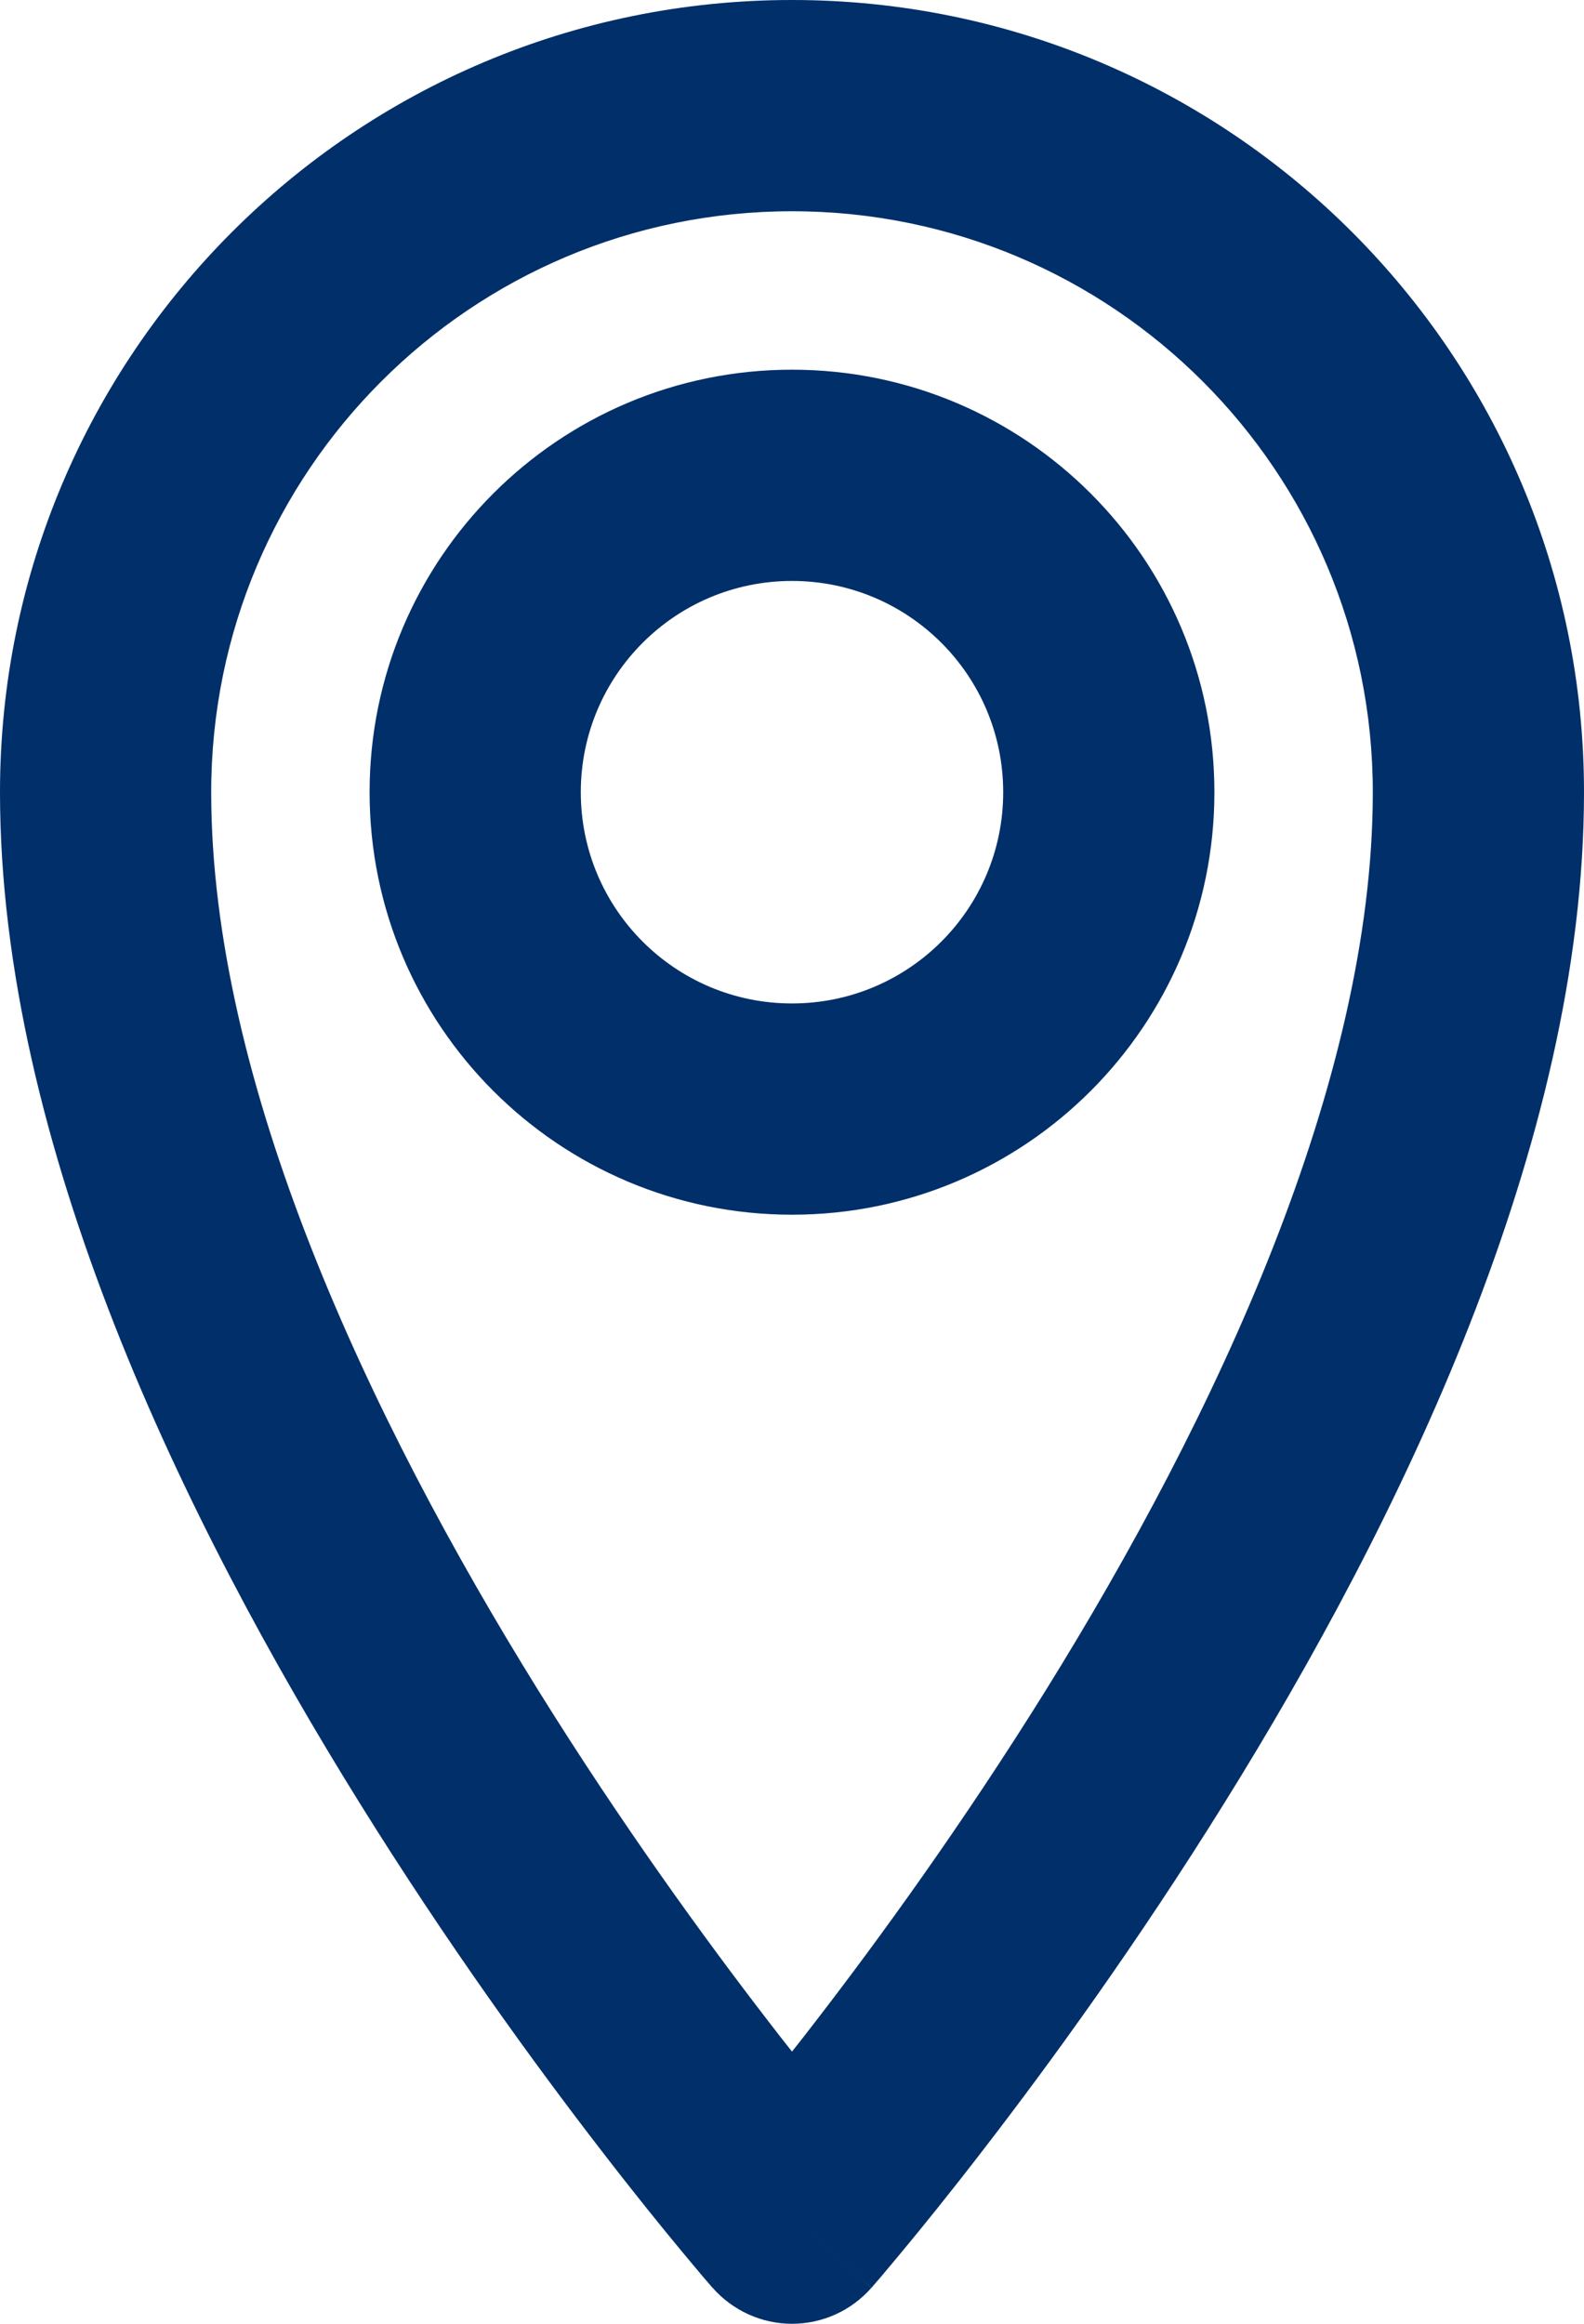 <?xml version="1.0" encoding="UTF-8" standalone="no"?><svg xmlns="http://www.w3.org/2000/svg" xmlns:xlink="http://www.w3.org/1999/xlink" fill="none" height="22" preserveAspectRatio="xMidYMid meet" style="fill: none" version="1" viewBox="4.5 1.0 15.0 22.0" width="15" zoomAndPan="magnify"><g id="change1_1"><path clip-rule="evenodd" d="M12 3C8.962 3 6.5 5.462 6.5 8.5C6.5 11.248 7.991 14.418 9.599 17.006C10.39 18.277 11.182 19.366 11.776 20.136C11.854 20.238 11.929 20.334 12 20.423C12.071 20.334 12.146 20.238 12.224 20.136C12.818 19.366 13.61 18.277 14.401 17.006C16.009 14.418 17.5 11.248 17.5 8.5C17.5 5.462 15.038 3 12 3ZM12 22C11.248 22.659 11.248 22.659 11.248 22.659L11.246 22.657L11.241 22.652L11.225 22.633C11.211 22.617 11.192 22.594 11.166 22.565C11.116 22.505 11.043 22.419 10.951 22.308C10.766 22.085 10.505 21.763 10.193 21.358C9.568 20.549 8.735 19.404 7.901 18.062C6.259 15.422 4.5 11.842 4.5 8.5C4.5 4.358 7.858 1 12 1C16.142 1 19.5 4.358 19.5 8.5C19.5 11.842 17.741 15.422 16.099 18.062C15.265 19.404 14.432 20.549 13.807 21.358C13.495 21.763 13.234 22.085 13.049 22.308C12.957 22.419 12.884 22.505 12.834 22.565C12.808 22.594 12.789 22.617 12.775 22.633L12.759 22.652L12.754 22.657L12.753 22.659C12.752 22.659 12.752 22.659 12 22ZM12 22L12.752 22.659C12.562 22.876 12.288 23 12 23C11.712 23 11.438 22.875 11.248 22.659L12 22Z" fill="#002f69" fill-rule="evenodd"/></g><g id="change1_2"><path clip-rule="evenodd" d="M12 6.5C10.895 6.5 10 7.395 10 8.5C10 9.605 10.895 10.5 12 10.5C13.105 10.5 14 9.605 14 8.5C14 7.395 13.105 6.5 12 6.5ZM8 8.5C8 6.291 9.791 4.5 12 4.5C14.209 4.5 16 6.291 16 8.5C16 10.709 14.209 12.5 12 12.5C9.791 12.5 8 10.709 8 8.5Z" fill="#002f69" fill-rule="evenodd"/></g></svg>